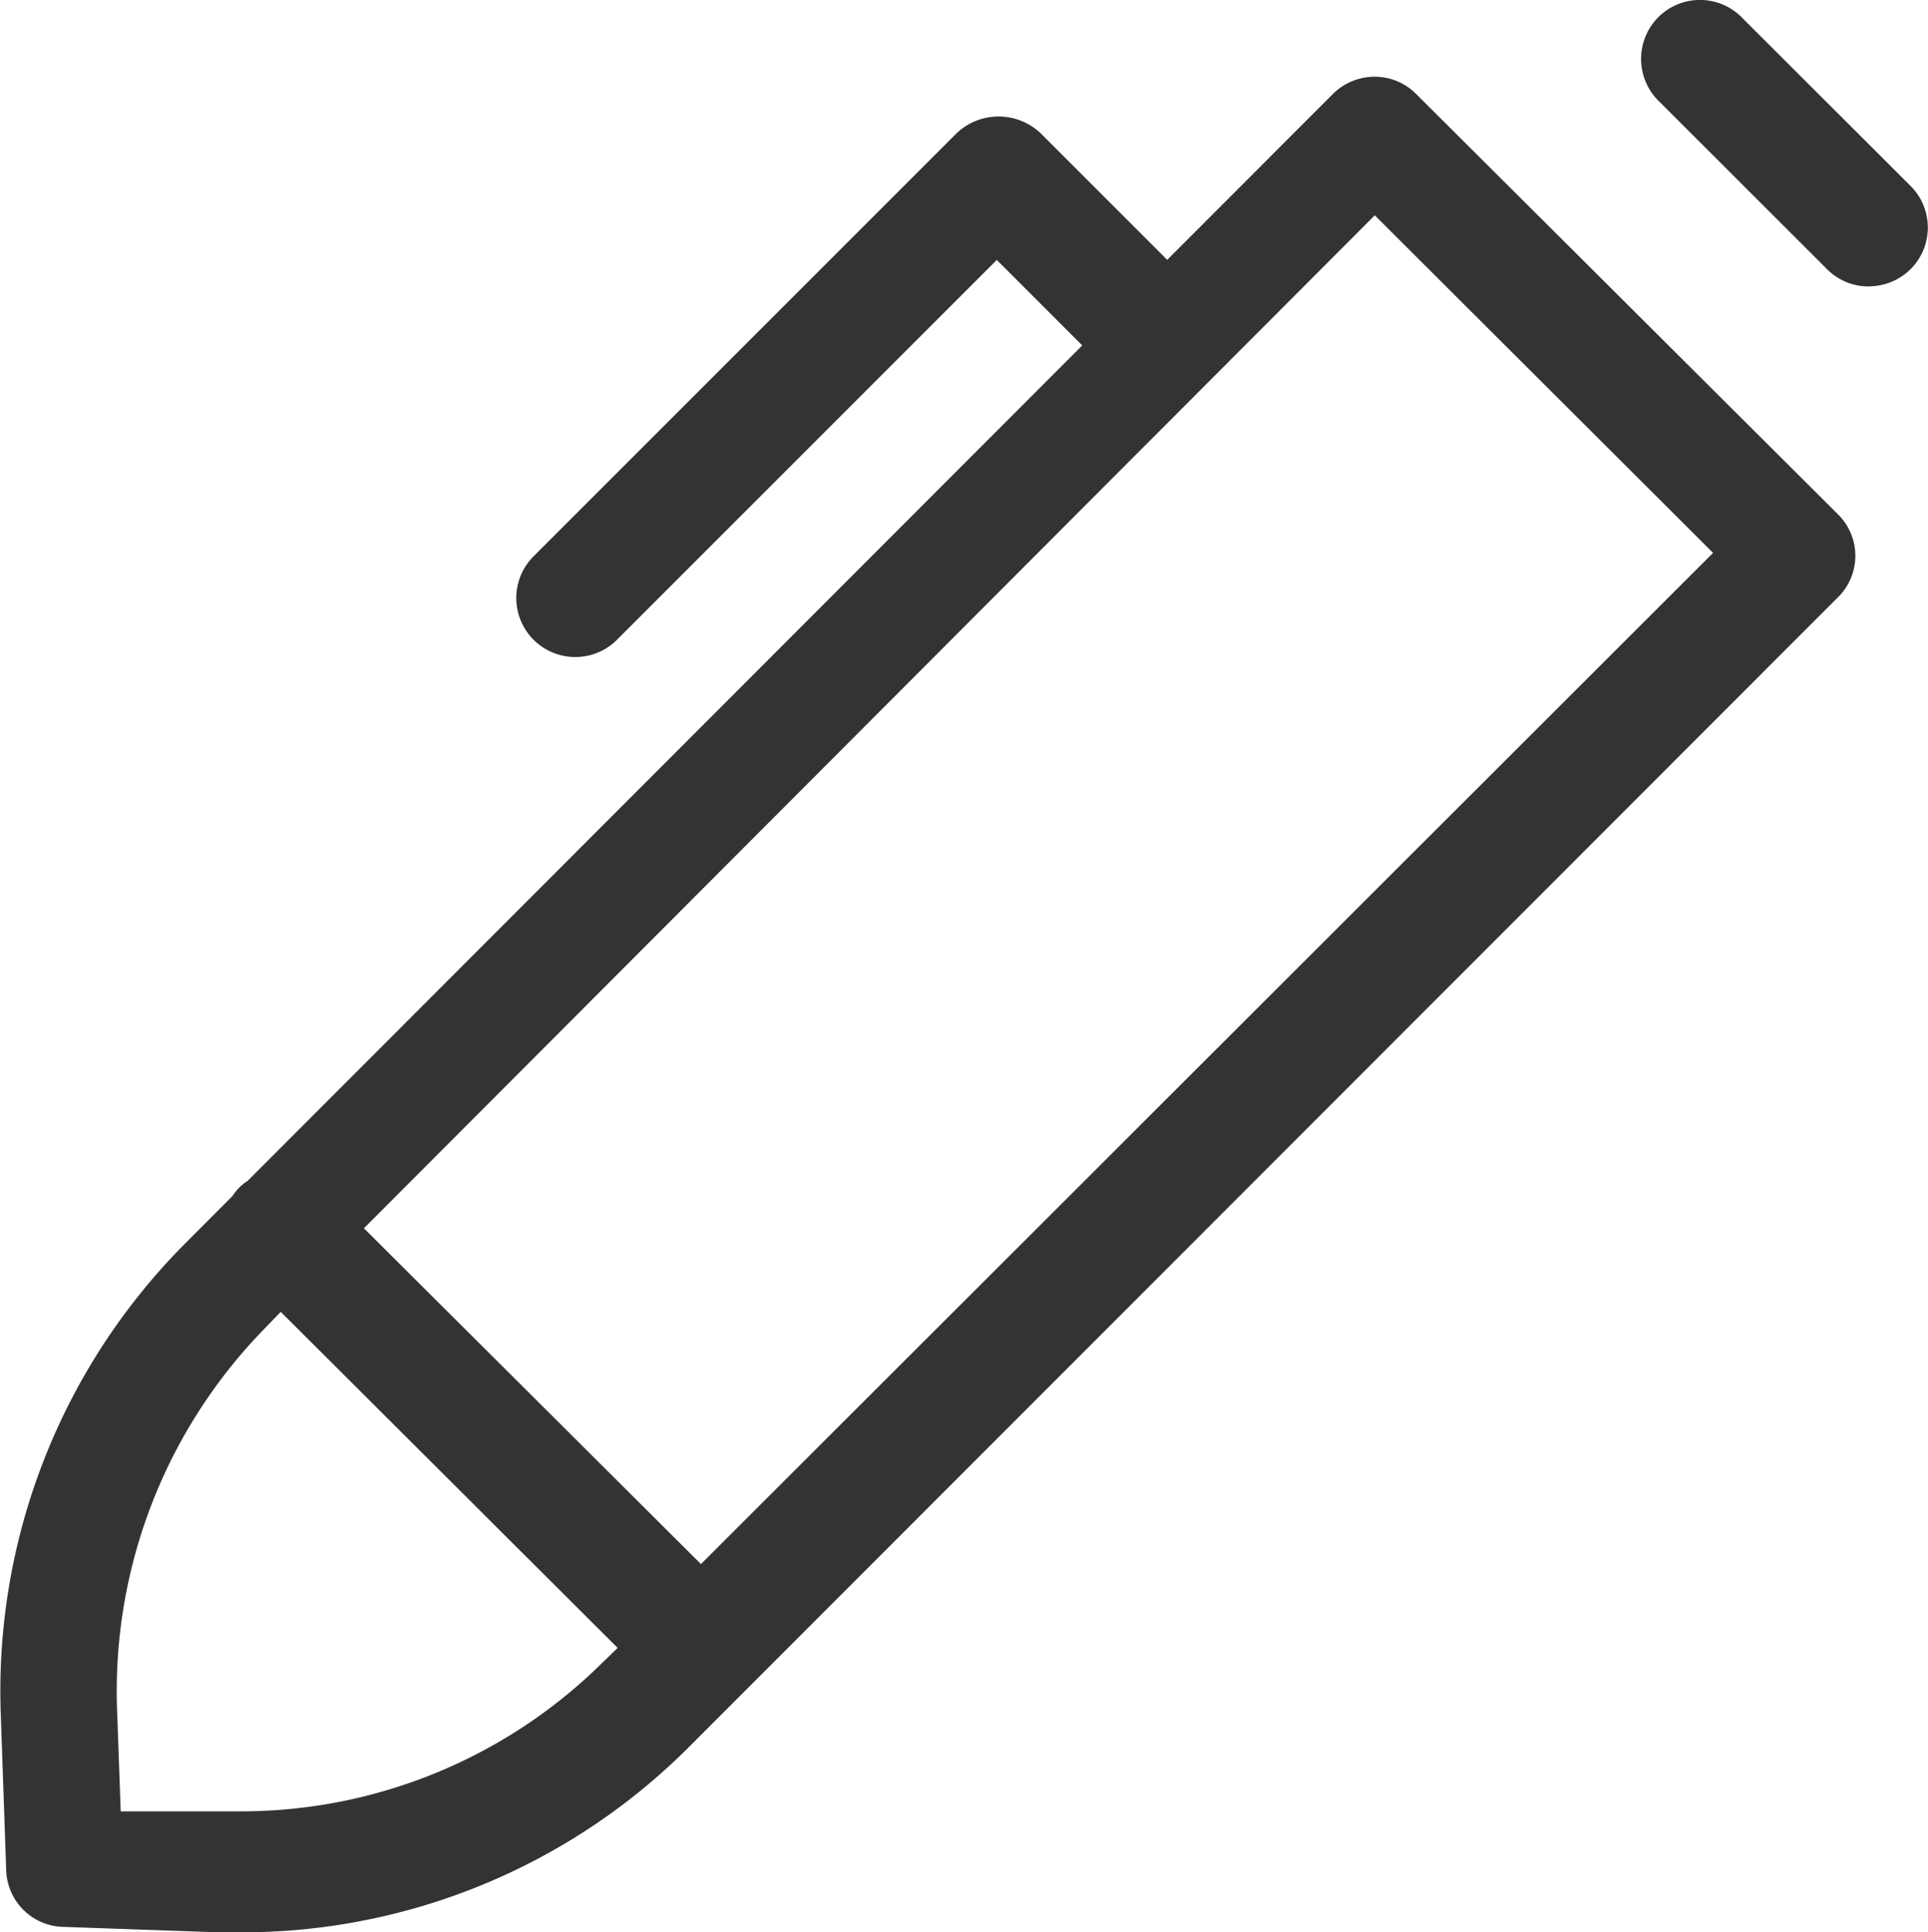 <svg xmlns="http://www.w3.org/2000/svg" width="15.205" height="15.238" viewBox="0 0 15.205 15.238">
  <g id="Icon" transform="translate(-21.302 -45.881)">
    <path id="Path_39" data-name="Path 39" d="M23.026,66.829,21.8,66.786a.461.461,0,0,1-.449-.445l-.043-1.235A5,5,0,0,1,22.759,61.4l.375-.376.009-.013a.4.4,0,0,1,.1-.1l.013-.009,6.581-6.587-.674-.674-3,3a.465.465,0,0,1-.648-.668l3.333-3.333a.482.482,0,0,1,.659,0l1,1,1.307-1.308a.468.468,0,0,1,.329-.136.46.46,0,0,1,.327.136l3.327,3.315a.459.459,0,0,1,.009.645l-9.061,9.066A4.982,4.982,0,0,1,23.2,66.829Zm.354-4.752a4.091,4.091,0,0,0-1.155,2.991l.029.807h.807l.134,0a4.051,4.051,0,0,0,2.838-1.153l.14-.136-2.657-2.65Zm.792-.8,2.658,2.648,7.982-7.974-2.668-2.662Z" transform="translate(0 -5.71)" fill="#333"/>
    <path id="Path_40" data-name="Path 40" d="M157.507,48.14a.463.463,0,0,1-.332-.136l-1.314-1.313a.467.467,0,0,1-.029-.662.465.465,0,0,1,.657-.024l.022.022,1.323,1.321a.463.463,0,0,1,0,.655.466.466,0,0,1-.328.136Z" transform="translate(-121.464)" fill="#333"/>
  </g>
</svg>